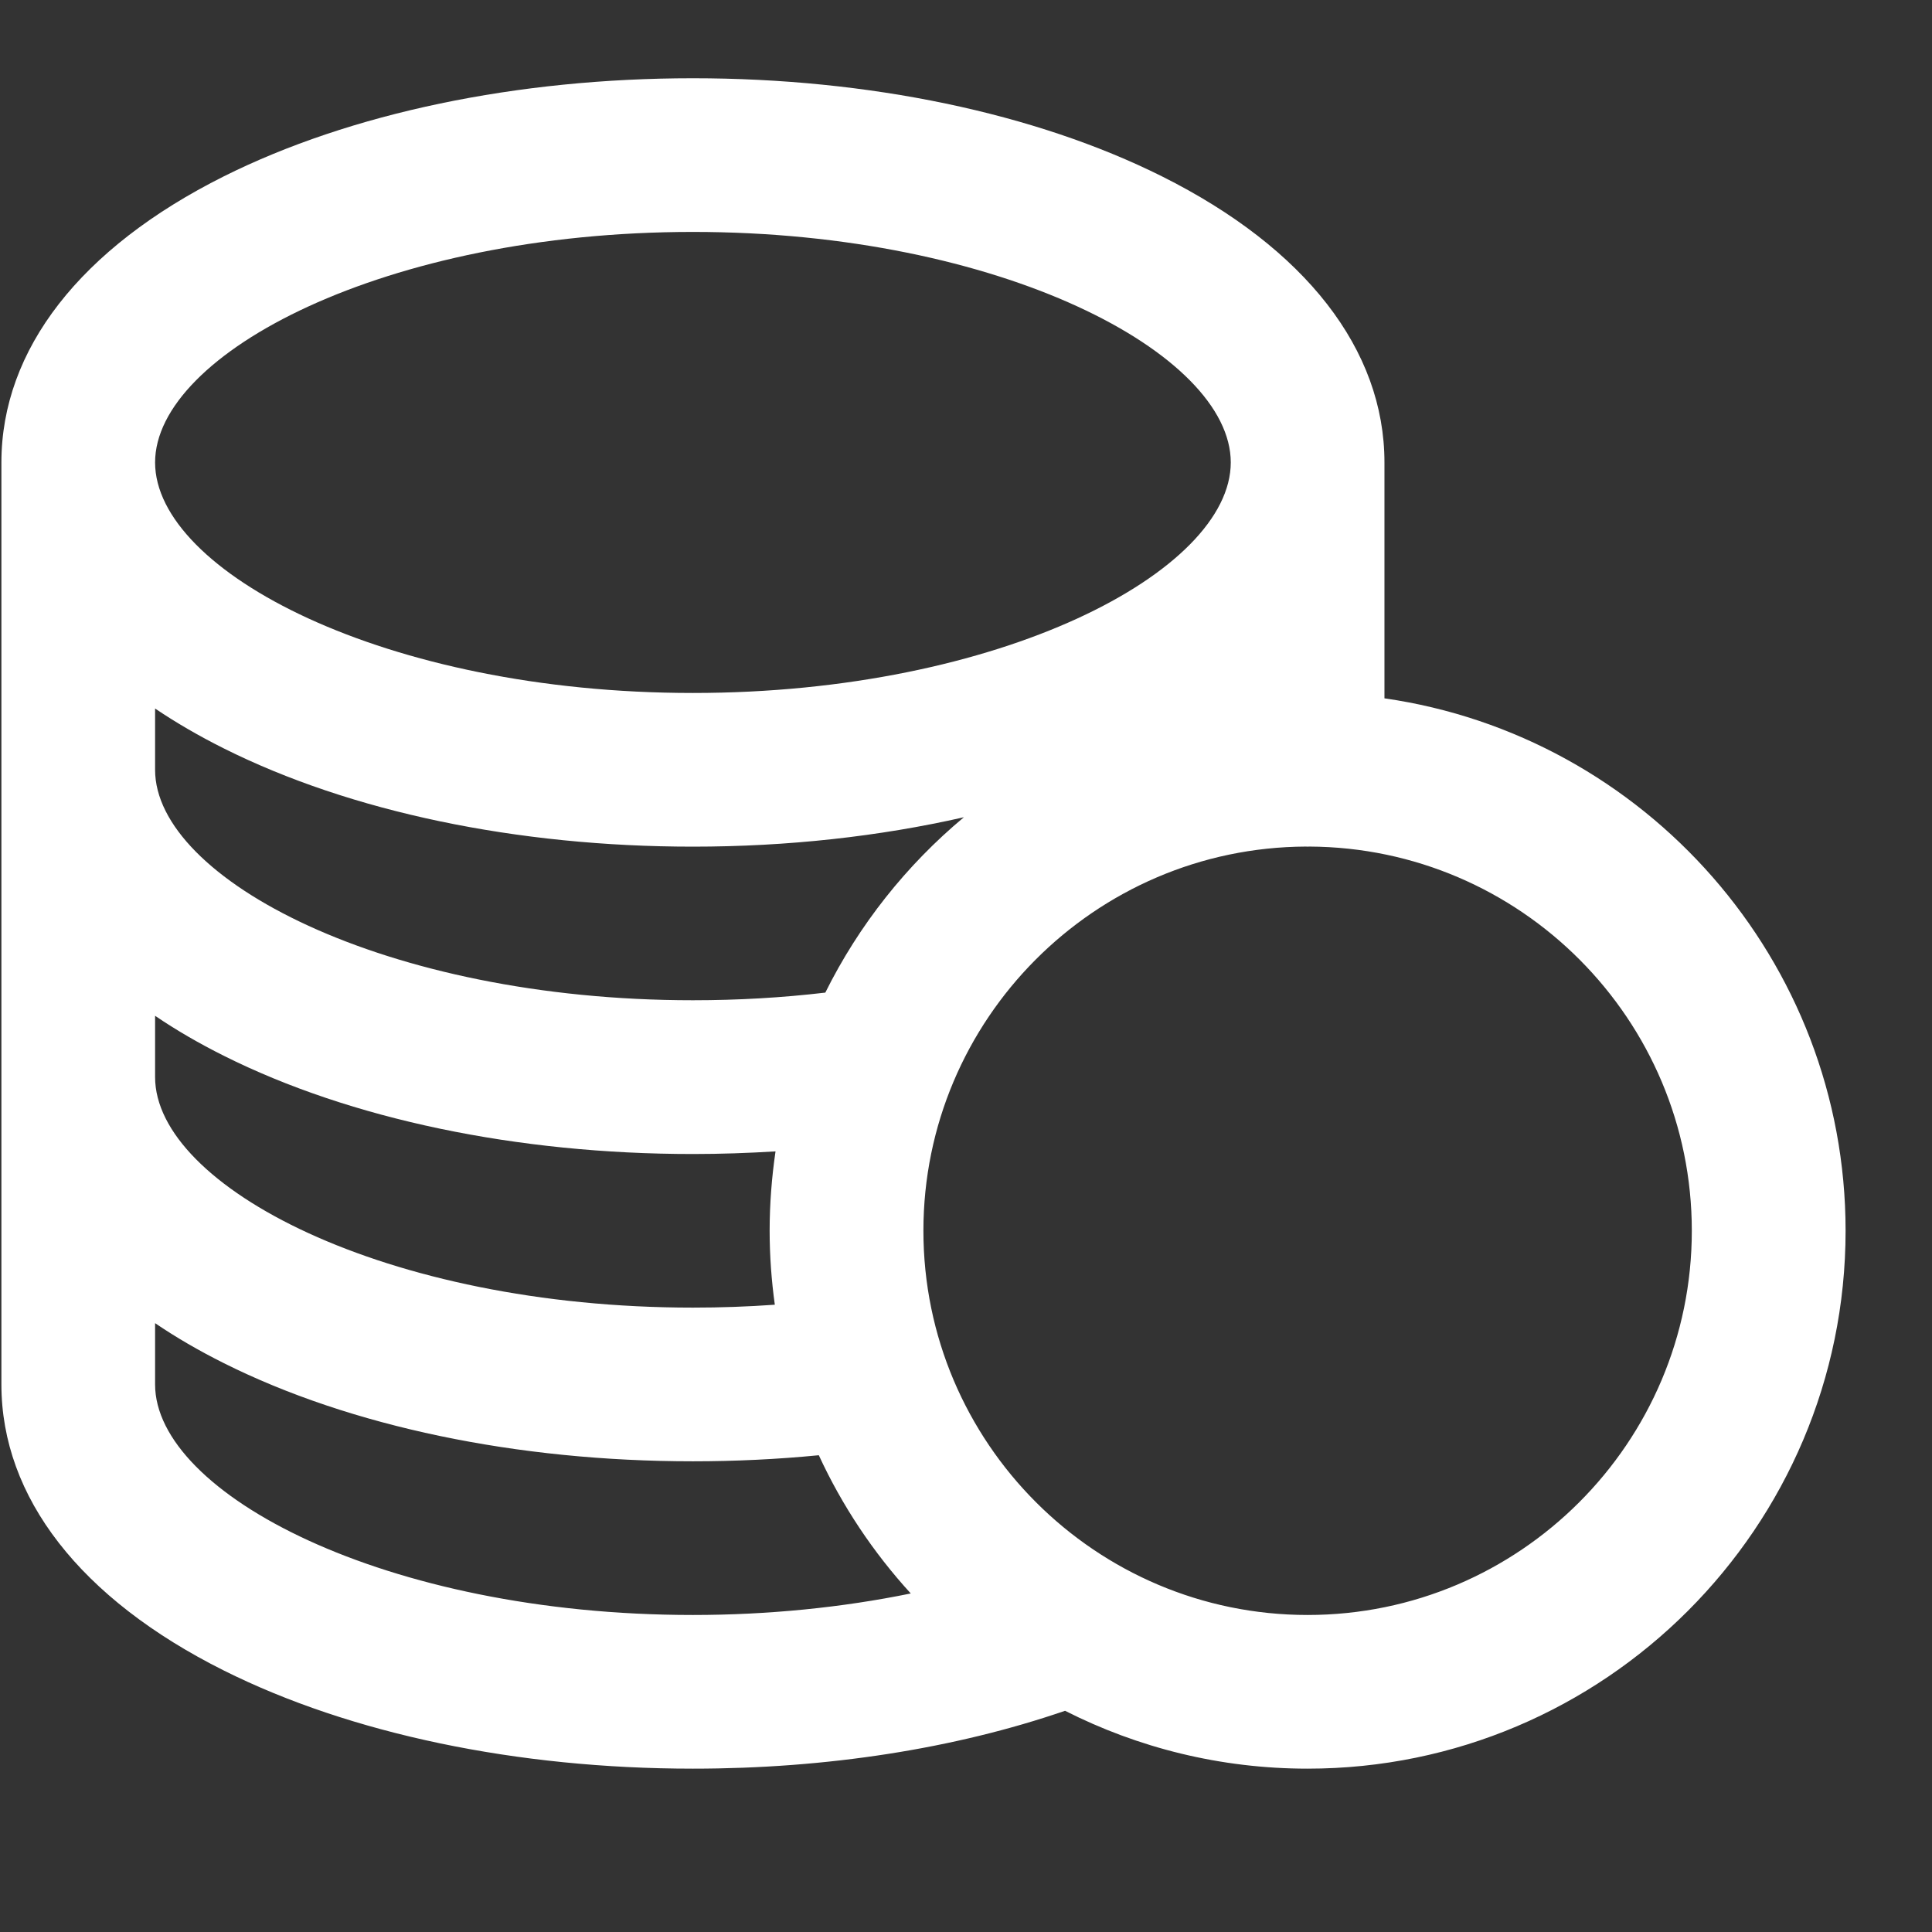 <svg width="22" height="22" viewBox="0 0 22 22" fill="none" xmlns="http://www.w3.org/2000/svg">
<rect x="0" y="0" width="22" height="22" fill="#333333" stroke="none"/>
<g clip-path="url(#clip0_73_22263)">
<path d="M15.765 7.952V5.266C15.765 3.982 14.865 2.825 13.231 2.008C11.79 1.288 9.893 0.891 7.89 0.891C5.887 0.891 3.991 1.288 2.549 2.008C0.915 2.825 0.016 3.982 0.016 5.266V8.766V12.265V15.765C0.016 17.049 0.915 18.206 2.55 19.023C3.991 19.743 5.887 20.14 7.89 20.14C9.416 20.14 10.871 19.913 12.128 19.481C12.958 19.902 13.897 20.14 14.89 20.14C18.268 20.14 21.016 17.392 21.016 14.015C21.016 10.934 18.73 8.378 15.765 7.952ZM1.766 11.567C2.004 11.729 2.266 11.881 2.55 12.023C3.991 12.744 5.888 13.141 7.89 13.141C8.206 13.141 8.52 13.13 8.831 13.111C8.788 13.406 8.764 13.707 8.764 14.015C8.764 14.3 8.785 14.582 8.823 14.857C8.515 14.879 8.204 14.89 7.89 14.89C4.385 14.89 1.766 13.505 1.766 12.265V11.567ZM9.398 11.303C8.907 11.361 8.402 11.39 7.89 11.39C4.385 11.39 1.766 10.005 1.766 8.766V8.068C2.004 8.229 2.266 8.381 2.55 8.523C3.991 9.244 5.888 9.641 7.89 9.641C8.968 9.641 10.014 9.525 10.976 9.306C10.321 9.852 9.781 10.532 9.398 11.303ZM7.89 2.641C11.396 2.641 14.015 4.027 14.015 5.266C14.015 6.505 11.396 7.891 7.89 7.891C4.385 7.891 1.766 6.505 1.766 5.266C1.766 4.027 4.385 2.641 7.89 2.641ZM1.766 15.765V15.067C2.004 15.229 2.266 15.381 2.55 15.523C3.991 16.244 5.887 16.64 7.89 16.64C8.374 16.64 8.853 16.617 9.324 16.571C9.591 17.15 9.946 17.68 10.371 18.145C9.591 18.305 8.747 18.39 7.89 18.39C4.385 18.39 1.766 17.004 1.766 15.765ZM14.89 18.39C12.477 18.39 10.515 16.427 10.515 14.015C10.515 11.609 12.466 9.651 14.87 9.64C14.877 9.64 14.883 9.641 14.89 9.641C14.897 9.641 14.903 9.64 14.91 9.64C17.314 9.651 19.265 11.609 19.265 14.015C19.265 16.427 17.303 18.39 14.89 18.39Z" fill="white"/>
</g>
<defs>
<clipPath id="clip0_73_22263">
<rect width="21" height="21" fill="white" transform="translate(0.016 0.016)"/>
</clipPath>
</defs>
</svg>
